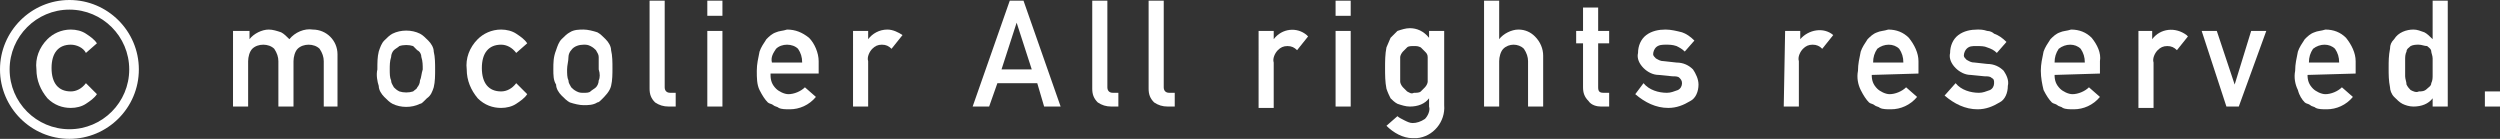 <?xml version="1.0" encoding="UTF-8"?><svg id="_イヤー_2" xmlns="http://www.w3.org/2000/svg" viewBox="0 0 181.85 10.1"><rect x="0" y="0" width="181.85" height="10.1" fill="#333333" stroke="none"/><defs><style>.cls-1{fill:#fff;}</style></defs><g id="Re"><g><path class="cls-1" d="M7.05,6.85c-.2,.3-.5,.5-.8,.7s-.7,.3-1.1,.3c-.6,0-1.2-.2-1.7-.7-.5-.6-.8-1.3-.8-2.1-.1-.8,.2-1.6,.8-2.2,.4-.4,1-.7,1.7-.7,.4,0,.8,.1,1.1,.3,.3,.2,.6,.4,.8,.7l-.8,.7c-.2-.4-.7-.6-1.1-.6-.9,0-1.4,.6-1.4,1.7s.5,1.7,1.4,1.7c.4,0,.8-.2,1.1-.6l.8,.8Z"/><path class="cls-1" d="M17.05,2.25h1.1v.6h0c.3-.4,.9-.7,1.4-.7,.3,0,.6,.1,.9,.2,.2,.1,.4,.3,.6,.5,.4-.5,1.1-.8,1.7-.7,1,0,1.8,.8,1.8,1.8v3.8h-1v-3.3c0-.3-.1-.6-.3-.9-.2-.2-.5-.3-.8-.3s-.6,.1-.8,.3-.3,.6-.3,.9v3.3h-1.1v-3.3c0-.3-.1-.6-.3-.9-.2-.2-.5-.3-.8-.3s-.6,.1-.8,.3-.3,.6-.3,.9v3.3h-1.1V2.25h.1Z"/><path class="cls-1" d="M27.45,5.05c0-.5,0-.9,.1-1.3,.1-.3,.2-.6,.4-.8s.4-.4,.6-.5c.6-.3,1.4-.3,2,0,.2,.1,.4,.3,.6,.5s.4,.5,.4,.8c.1,.4,.1,.9,.1,1.3s0,.9-.1,1.3c-.1,.3-.2,.6-.5,.8l-.2,.2c-.1,.1-.2,.2-.3,.2-.6,.3-1.4,.3-2,0-.2-.1-.4-.3-.6-.5-.2-.2-.4-.5-.4-.8-.1-.3-.2-.8-.1-1.2Zm3.3,0c0-.3,0-.6-.1-.9,0-.2-.1-.4-.3-.5l-.3-.3c-.3-.1-.7-.1-1,0-.1,.1-.3,.2-.4,.3-.1,.1-.2,.3-.2,.5-.1,.3-.1,.6-.1,.9s0,.6,.1,.8c0,.2,.1,.3,.2,.5,.1,.1,.2,.2,.4,.3,.3,.1,.7,.1,1,0,.1-.1,.3-.2,.3-.3,.1-.1,.2-.3,.2-.5,.1-.2,.1-.5,.2-.8h0Z"/><path class="cls-1" d="M38.35,6.85c-.2,.3-.5,.5-.8,.7s-.7,.3-1.1,.3c-.6,0-1.2-.2-1.7-.7-.5-.6-.8-1.3-.8-2.1-.1-.8,.2-1.6,.8-2.2,.4-.4,1-.7,1.7-.7,.4,0,.8,.1,1.1,.3,.3,.2,.6,.4,.8,.7l-.8,.7c-.3-.4-.7-.6-1.1-.6-.9,0-1.4,.6-1.4,1.7s.5,1.7,1.4,1.7c.4,0,.8-.2,1.1-.6l.8,.8Z"/><path class="cls-1" d="M40.25,5.05c0-.5,0-.9,.2-1.4,.1-.3,.2-.6,.4-.8,.2-.2,.4-.4,.6-.5,.3-.2,.7-.2,1-.2s.7,.1,1,.2c.2,.1,.4,.3,.6,.5s.4,.5,.4,.8c.1,.4,.1,.9,.1,1.3s0,.9-.1,1.3c-.1,.4-.4,.7-.7,1-.1,.1-.2,.2-.3,.2-.3,.2-.7,.2-1,.2s-.7-.1-1-.2c-.2-.1-.4-.3-.6-.5s-.4-.5-.4-.8c-.2-.3-.2-.7-.2-1.1Zm3.3,0v-.9c0-.2-.1-.3-.2-.5-.1-.1-.2-.2-.4-.3-.2-.1-.3-.1-.5-.1-.3,0-.7,.1-.9,.4-.1,.1-.2,.3-.2,.5,0,.3-.1,.6-.1,.9s0,.6,.1,.8c0,.2,.1,.3,.2,.5,.1,.1,.2,.2,.4,.3,.2,.1,.3,.1,.5,.1s.4,0,.5-.1,.3-.2,.4-.3,.2-.3,.2-.5c.1-.2,.1-.5,0-.8Z"/><path class="cls-1" d="M47.25,.05h1.1V6.35c0,.2,.1,.4,.4,.4h.4v1h-.5c-.4,0-.7-.1-1-.3-.3-.3-.4-.6-.4-1V.05Z"/><path class="cls-1" d="M51.45,.05h1.1V1.15h-1.1V.05Zm0,2.2h1.1V7.75h-1.1V2.25Z"/><path class="cls-1" d="M56.05,5.45c0,.4,.1,.7,.4,1,.2,.2,.6,.4,.9,.4,.4,0,.9-.2,1.2-.5l.8,.7c-.5,.6-1.2,.9-1.9,.9-.3,0-.6,0-.8-.1-.1-.1-.3-.1-.4-.2-.1-.1-.3-.1-.4-.2-.2-.2-.4-.5-.6-.9s-.2-.9-.2-1.4,.1-.9,.2-1.4c.1-.3,.3-.6,.5-.9,.2-.2,.4-.4,.7-.5,.2-.1,.5-.1,.8-.2,.6,0,1.1,.2,1.6,.6,.4,.4,.7,1.1,.7,1.7v.9h-3.5v.1Zm2.3-.9c0-.4-.1-.7-.3-1-.2-.2-.5-.3-.8-.3s-.6,.1-.8,.3c-.2,.3-.4,.6-.3,1h2.2Z"/><path class="cls-1" d="M62.05,2.25h1.1v.6h0c.3-.4,.8-.7,1.4-.7,.4,0,.8,.2,1.1,.4l-.8,1c-.2-.2-.4-.3-.7-.3s-.5,.1-.7,.3-.4,.6-.3,.9v3.3h-1.1V2.25Z"/><path class="cls-1" d="M75.45,6.05h-2.9l-.6,1.7h-1.2L73.45,.05h1l2.7,7.7h-1.2l-.5-1.7Zm-.4-1l-1.1-3.4h0l-1.1,3.4h2.2Z"/><path class="cls-1" d="M79.45,.05h1.1V6.35c0,.2,.1,.4,.4,.4h.4v1h-.5c-.4,0-.7-.1-1-.3-.3-.3-.4-.6-.4-1V.05Z"/><path class="cls-1" d="M83.55,.05h1.1V6.35c0,.2,.1,.4,.4,.4h.4v1h-.5c-.4,0-.7-.1-1-.3-.3-.3-.4-.6-.4-1V.05Z"/><path class="cls-1" d="M91.55,2.25h1.1v.6h0c.6-.8,1.7-.9,2.4-.3l.1,.1-.8,1c-.2-.2-.4-.3-.7-.3s-.5,.1-.7,.3-.4,.6-.3,.9v3.3h-1.1V2.25Z"/><path class="cls-1" d="M97.15,.05h1.1V1.15h-1.1V.05Zm0,2.2h1.1V7.75h-1.1V2.25Z"/><path class="cls-1" d="M103.95,7.15c-.3,.4-.8,.6-1.4,.6-.3,0-.6-.1-.9-.2-.2-.1-.4-.3-.5-.4-.1-.2-.2-.4-.3-.7-.1-.5-.1-1-.1-1.5s0-1,.1-1.5c.1-.2,.2-.5,.3-.7l.5-.5c.3-.1,.6-.2,.9-.2,.5,0,1,.2,1.4,.7v-.5h1.1V7.65c.1,1.2-.8,2.3-2,2.4h-.3c-.7,0-1.4-.4-1.9-.9l.8-.7c.1,.1,.3,.2,.5,.3s.4,.2,.6,.2c.3,0,.6-.1,.9-.3,.2-.2,.4-.6,.3-.9v-.6h0Zm-2.1-2.1v.9c0,.1,.1,.3,.2,.4l.3,.3c.2,.1,.3,.2,.5,.1,.2,0,.4,0,.5-.1l.3-.3c.1-.1,.2-.3,.2-.4v-1.8c0-.2-.1-.3-.2-.4l-.3-.3c-.2-.1-.3-.1-.5-.1s-.4,0-.5,.1l-.3,.3c-.1,.1-.2,.3-.2,.4v.9Z"/><path class="cls-1" d="M107.95,.05h1.1V2.85h0c.3-.4,.9-.7,1.4-.7s.9,.2,1.2,.5c.4,.4,.6,.9,.6,1.4v3.7h-1.1v-3.3c0-.3-.1-.6-.3-.9-.4-.4-1.1-.4-1.5,0-.2,.2-.3,.6-.3,.9v3.3h-1.1V.05h0Z"/><path class="cls-1" d="M115.15,.55h1.1v1.7h.8v.9h-.8v3.2c0,.3,.1,.4,.4,.4h.4v1h-.6c-.3,0-.7-.1-.9-.4-.3-.3-.4-.6-.4-1V3.15h-.5v-.9h.5V.55Z"/><path class="cls-1" d="M119.55,6.05c.4,.5,1.1,.7,1.7,.7,.3,0,.5-.1,.8-.2,.2-.1,.3-.3,.3-.5s-.1-.3-.2-.4c-.1-.1-.3-.1-.5-.1l-1-.1c-.4,0-.8-.2-1.1-.5s-.5-.7-.4-1.1c0-.5,.2-1,.6-1.3,.4-.3,.9-.4,1.4-.4,.4,0,.8,.1,1.2,.2,.3,.1,.6,.3,.9,.6l-.7,.8c-.2-.2-.4-.3-.6-.4-.3-.1-.5-.1-.8-.1-.2,0-.5,0-.7,.2-.1,.1-.2,.3-.2,.5,0,.1,.1,.2,.2,.3,.2,.1,.3,.2,.6,.2l.9,.1c.5,0,.9,.2,1.2,.5,.2,.3,.4,.7,.4,1.1,0,.5-.2,1-.6,1.2-.5,.3-1,.5-1.6,.5-.9,0-1.7-.4-2.4-1l.6-.8Z"/><path class="cls-1" d="M129.85,2.25h1.1v.6h0c.6-.7,1.7-.9,2.4-.3h0l-.8,1c-.2-.2-.4-.3-.7-.3s-.5,.1-.7,.3-.4,.6-.3,.9v3.3h-1.1l.1-5.5Z"/><path class="cls-1" d="M136.15,5.45c0,.4,.1,.7,.4,1,.2,.2,.6,.4,.9,.4,.4,0,.9-.2,1.2-.5l.8,.7c-.5,.6-1.2,.9-1.9,.9-.3,0-.6,0-.8-.1-.1-.1-.3-.1-.4-.2-.1-.1-.3-.1-.4-.2-.2-.2-.4-.5-.6-.9-.2-.4-.3-.9-.2-1.4,0-.5,.1-.9,.2-1.4,.1-.3,.3-.6,.5-.9,.2-.2,.4-.4,.7-.5,.2-.1,.5-.1,.8-.2,.6,0,1.1,.2,1.5,.6,.4,.5,.7,1.1,.7,1.7v.9l-3.4,.1Zm2.3-.9c0-.4-.1-.7-.3-1-.4-.4-1.1-.4-1.6,0-.2,.3-.3,.6-.3,1h2.2Z"/><path class="cls-1" d="M142.25,6.05c.4,.5,1.1,.7,1.7,.7,.3,0,.5-.1,.8-.2,.2-.1,.3-.3,.3-.5s0-.3-.2-.4c-.1-.1-.3-.1-.5-.1l-1-.1c-.4,0-.8-.2-1.1-.5s-.5-.7-.4-1.1c0-.5,.2-1,.6-1.3,.4-.3,.9-.4,1.4-.4,.2,0,.4,0,.7,.1,.2,0,.4,.1,.5,.2,.3,.1,.6,.3,.9,.6l-.7,.8c-.2-.2-.4-.3-.7-.4-.2-.1-.5-.1-.8-.1s-.5,0-.7,.2c-.1,.1-.2,.3-.2,.5,0,.1,.1,.2,.2,.3,.2,.1,.3,.2,.6,.2l.9,.1c.5,0,.9,.2,1.2,.5,.2,.3,.4,.7,.3,1.1,0,.5-.2,1-.6,1.2-.5,.3-1,.5-1.6,.5-.9,0-1.7-.4-2.4-1l.8-.9Z"/><path class="cls-1" d="M149.45,5.45c0,.4,.1,.7,.4,1,.2,.2,.6,.4,.9,.4,.4,0,.9-.2,1.2-.5l.8,.7c-.5,.6-1.2,.9-1.9,.9-.3,0-.6,0-.8-.1-.1-.1-.3-.1-.4-.2-.1-.1-.3-.1-.4-.2-.2-.2-.4-.5-.6-.9-.1-.4-.2-.9-.2-1.4s.1-.9,.2-1.4c.1-.3,.3-.6,.5-.9,.2-.2,.4-.4,.7-.5,.2-.1,.5-.1,.8-.2,.6,0,1.1,.2,1.5,.6,.4,.5,.7,1.1,.6,1.7v.9l-3.3,.1Zm2.2-.9c0-.4-.1-.7-.3-1-.4-.4-1.1-.4-1.6,0-.2,.3-.3,.6-.3,1h2.2Z"/><path class="cls-1" d="M155.45,2.25h1.1v.6h0c.6-.8,1.7-.9,2.5-.3l.1,.1-.8,1c-.2-.2-.4-.3-.7-.3s-.5,.1-.7,.3-.4,.6-.3,.9v3.3h-1.1V2.25h-.1Z"/><path class="cls-1" d="M160.15,2.25h1.1l1.3,3.9h0l1.2-3.9h1.1l-2,5.5h-.9l-1.8-5.5Z"/><path class="cls-1" d="M167.85,5.45c0,.4,.1,.7,.4,1,.2,.2,.6,.4,.9,.4,.4,0,.9-.2,1.2-.5l.8,.7c-.5,.6-1.2,.9-1.9,.9-.3,0-.6,0-.8-.1-.1-.1-.3-.1-.4-.2-.1-.1-.3-.1-.4-.2-.2-.2-.4-.5-.5-.9-.2-.4-.3-.9-.2-1.4,0-.5,.1-.9,.2-1.4,.1-.3,.3-.6,.5-.9,.2-.2,.4-.4,.7-.5,.2-.1,.5-.1,.8-.2,.6,0,1.1,.2,1.5,.6,.4,.5,.7,1.1,.7,1.7v.9l-3.5,.1Zm2.3-.9c0-.4-.1-.7-.3-1-.4-.4-1.1-.4-1.6,0-.2,.3-.3,.6-.3,1h2.2Z"/><path class="cls-1" d="M176.95,7.15c-.3,.4-.8,.6-1.4,.6-.3,0-.6-.1-.8-.2-.2-.1-.4-.3-.6-.5-.2-.2-.3-.5-.3-.7-.1-.5-.1-.9-.1-1.4s0-.9,.1-1.4c0-.3,.1-.5,.3-.7,.3-.5,.9-.7,1.4-.7,.3,0,.5,.1,.8,.2,.2,.1,.4,.3,.6,.5V.05h1.1V7.75h-1.1v-.6Zm-1-3.9c-.2,0-.4,0-.6,.1-.1,.1-.3,.2-.3,.4-.1,.2-.1,.4-.1,.6v1.2c0,.2,.1,.4,.1,.6,.1,.2,.2,.3,.3,.4,.2,.1,.4,.2,.6,.1,.2,0,.4,0,.6-.2,.1-.1,.3-.2,.3-.4,.1-.2,.1-.4,.1-.6v-1.2c0-.2-.1-.4-.1-.5,0-.2-.2-.3-.3-.4-.2,0-.4-.1-.6-.1Z"/><path class="cls-1" d="M180.75,6.65h1.1v1.1h-1.1v-1.1Z"/><path class="cls-1" d="M5.05,10.1C2.27,10.1,0,7.83,0,5.05S2.27,0,5.05,0s5.05,2.26,5.05,5.05-2.27,5.05-5.05,5.05ZM5.05,.7C2.65,.7,.7,2.65,.7,5.05s1.95,4.35,4.35,4.35,4.35-1.95,4.35-4.35S7.45,.7,5.05,.7Z"/></g></g></svg>